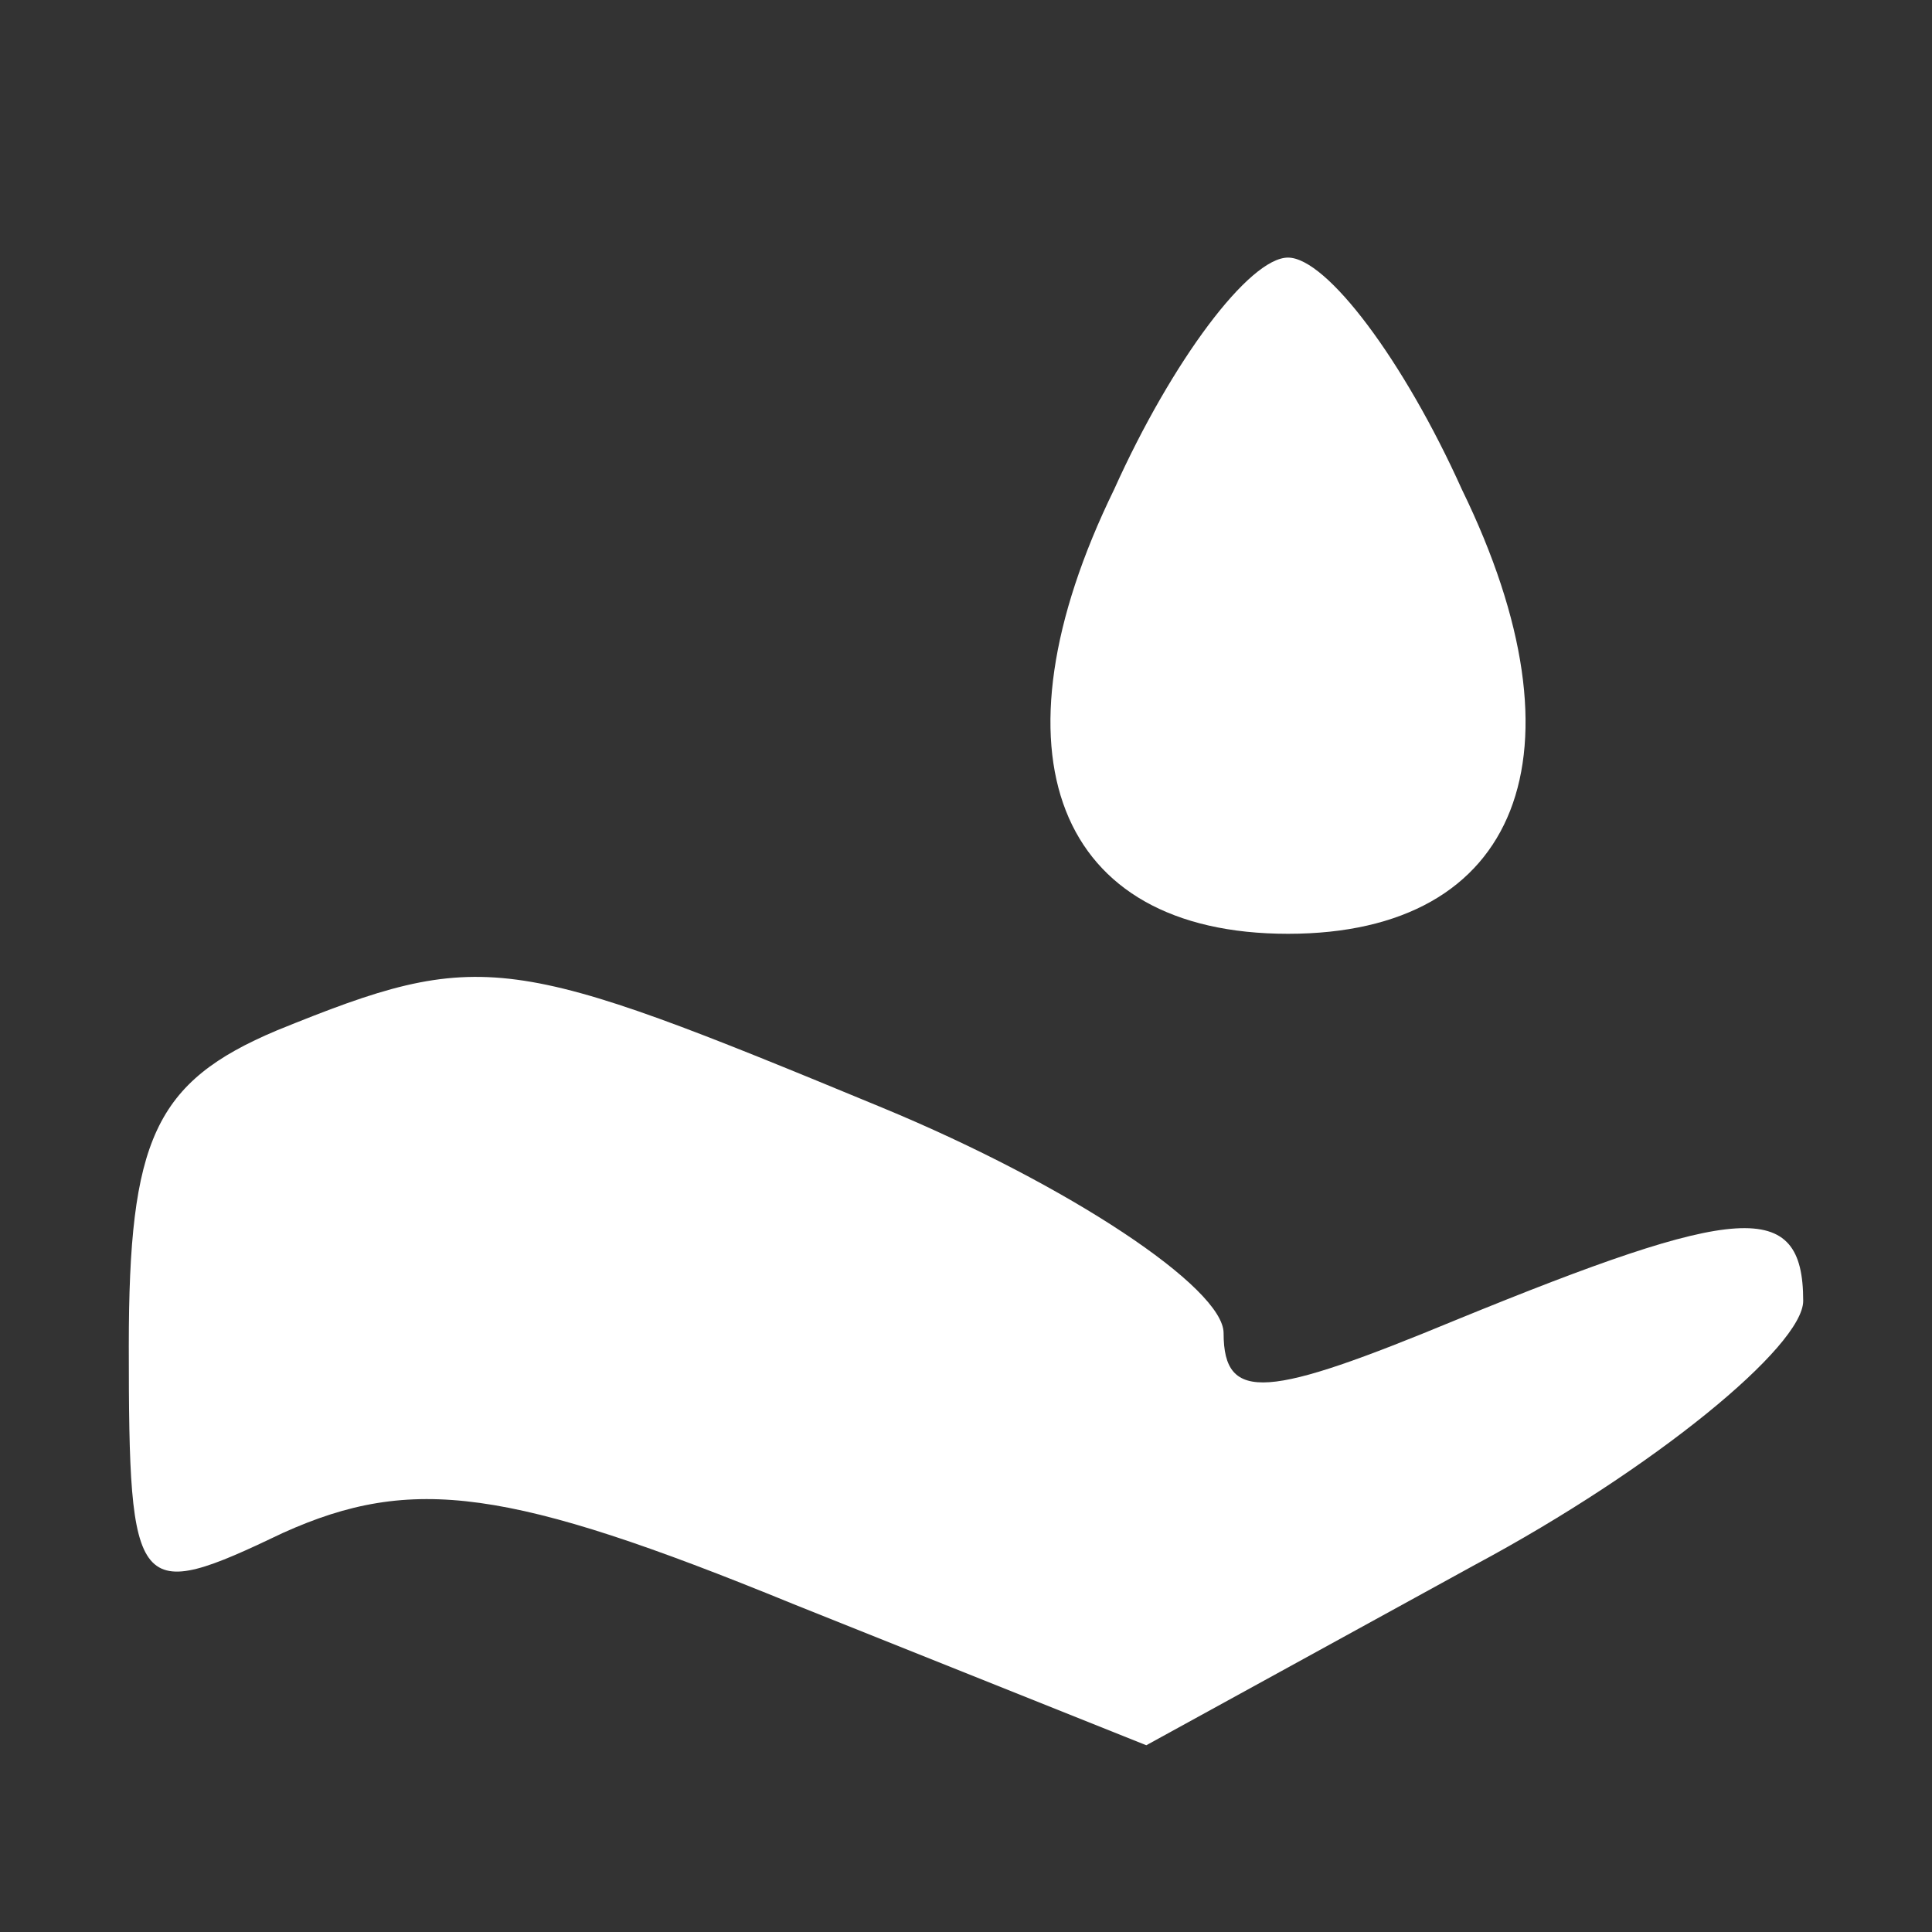 <?xml version="1.0" standalone="no"?>
<!DOCTYPE svg PUBLIC "-//W3C//DTD SVG 20010904//EN"
 "http://www.w3.org/TR/2001/REC-SVG-20010904/DTD/svg10.dtd">
<svg version="1.0" xmlns="http://www.w3.org/2000/svg"
 width="30pt" height="30pt" viewBox="0 0 30 30"
 preserveAspectRatio="xMidYMid meet">

<rect x="0" y="0" width="30" height="30" fill="#333333" stroke="none"/>

<g transform="translate(0,30) scale(0.1,-0.1)"
fill="#fff" stroke="none">
<path d="M173 224 c-20 -41 -9 -69 27 -69 36 0 47 28 27 69 -9 20 -21 36 -27
36 -6 0 -18 -16 -27 -36z"/>
<path d="M43 140 c-19 -8 -23 -17 -23 -49 0 -39 1 -40 24 -29 20 9 35 7 79
-11 l55 -22 51 28 c28 15 51 34 51 41 0 16 -10 15 -54 -3 -29 -12 -36 -13 -36
-2 0 7 -24 23 -53 35 -58 24 -62 25 -94 12z"/>
</g>
</svg>
